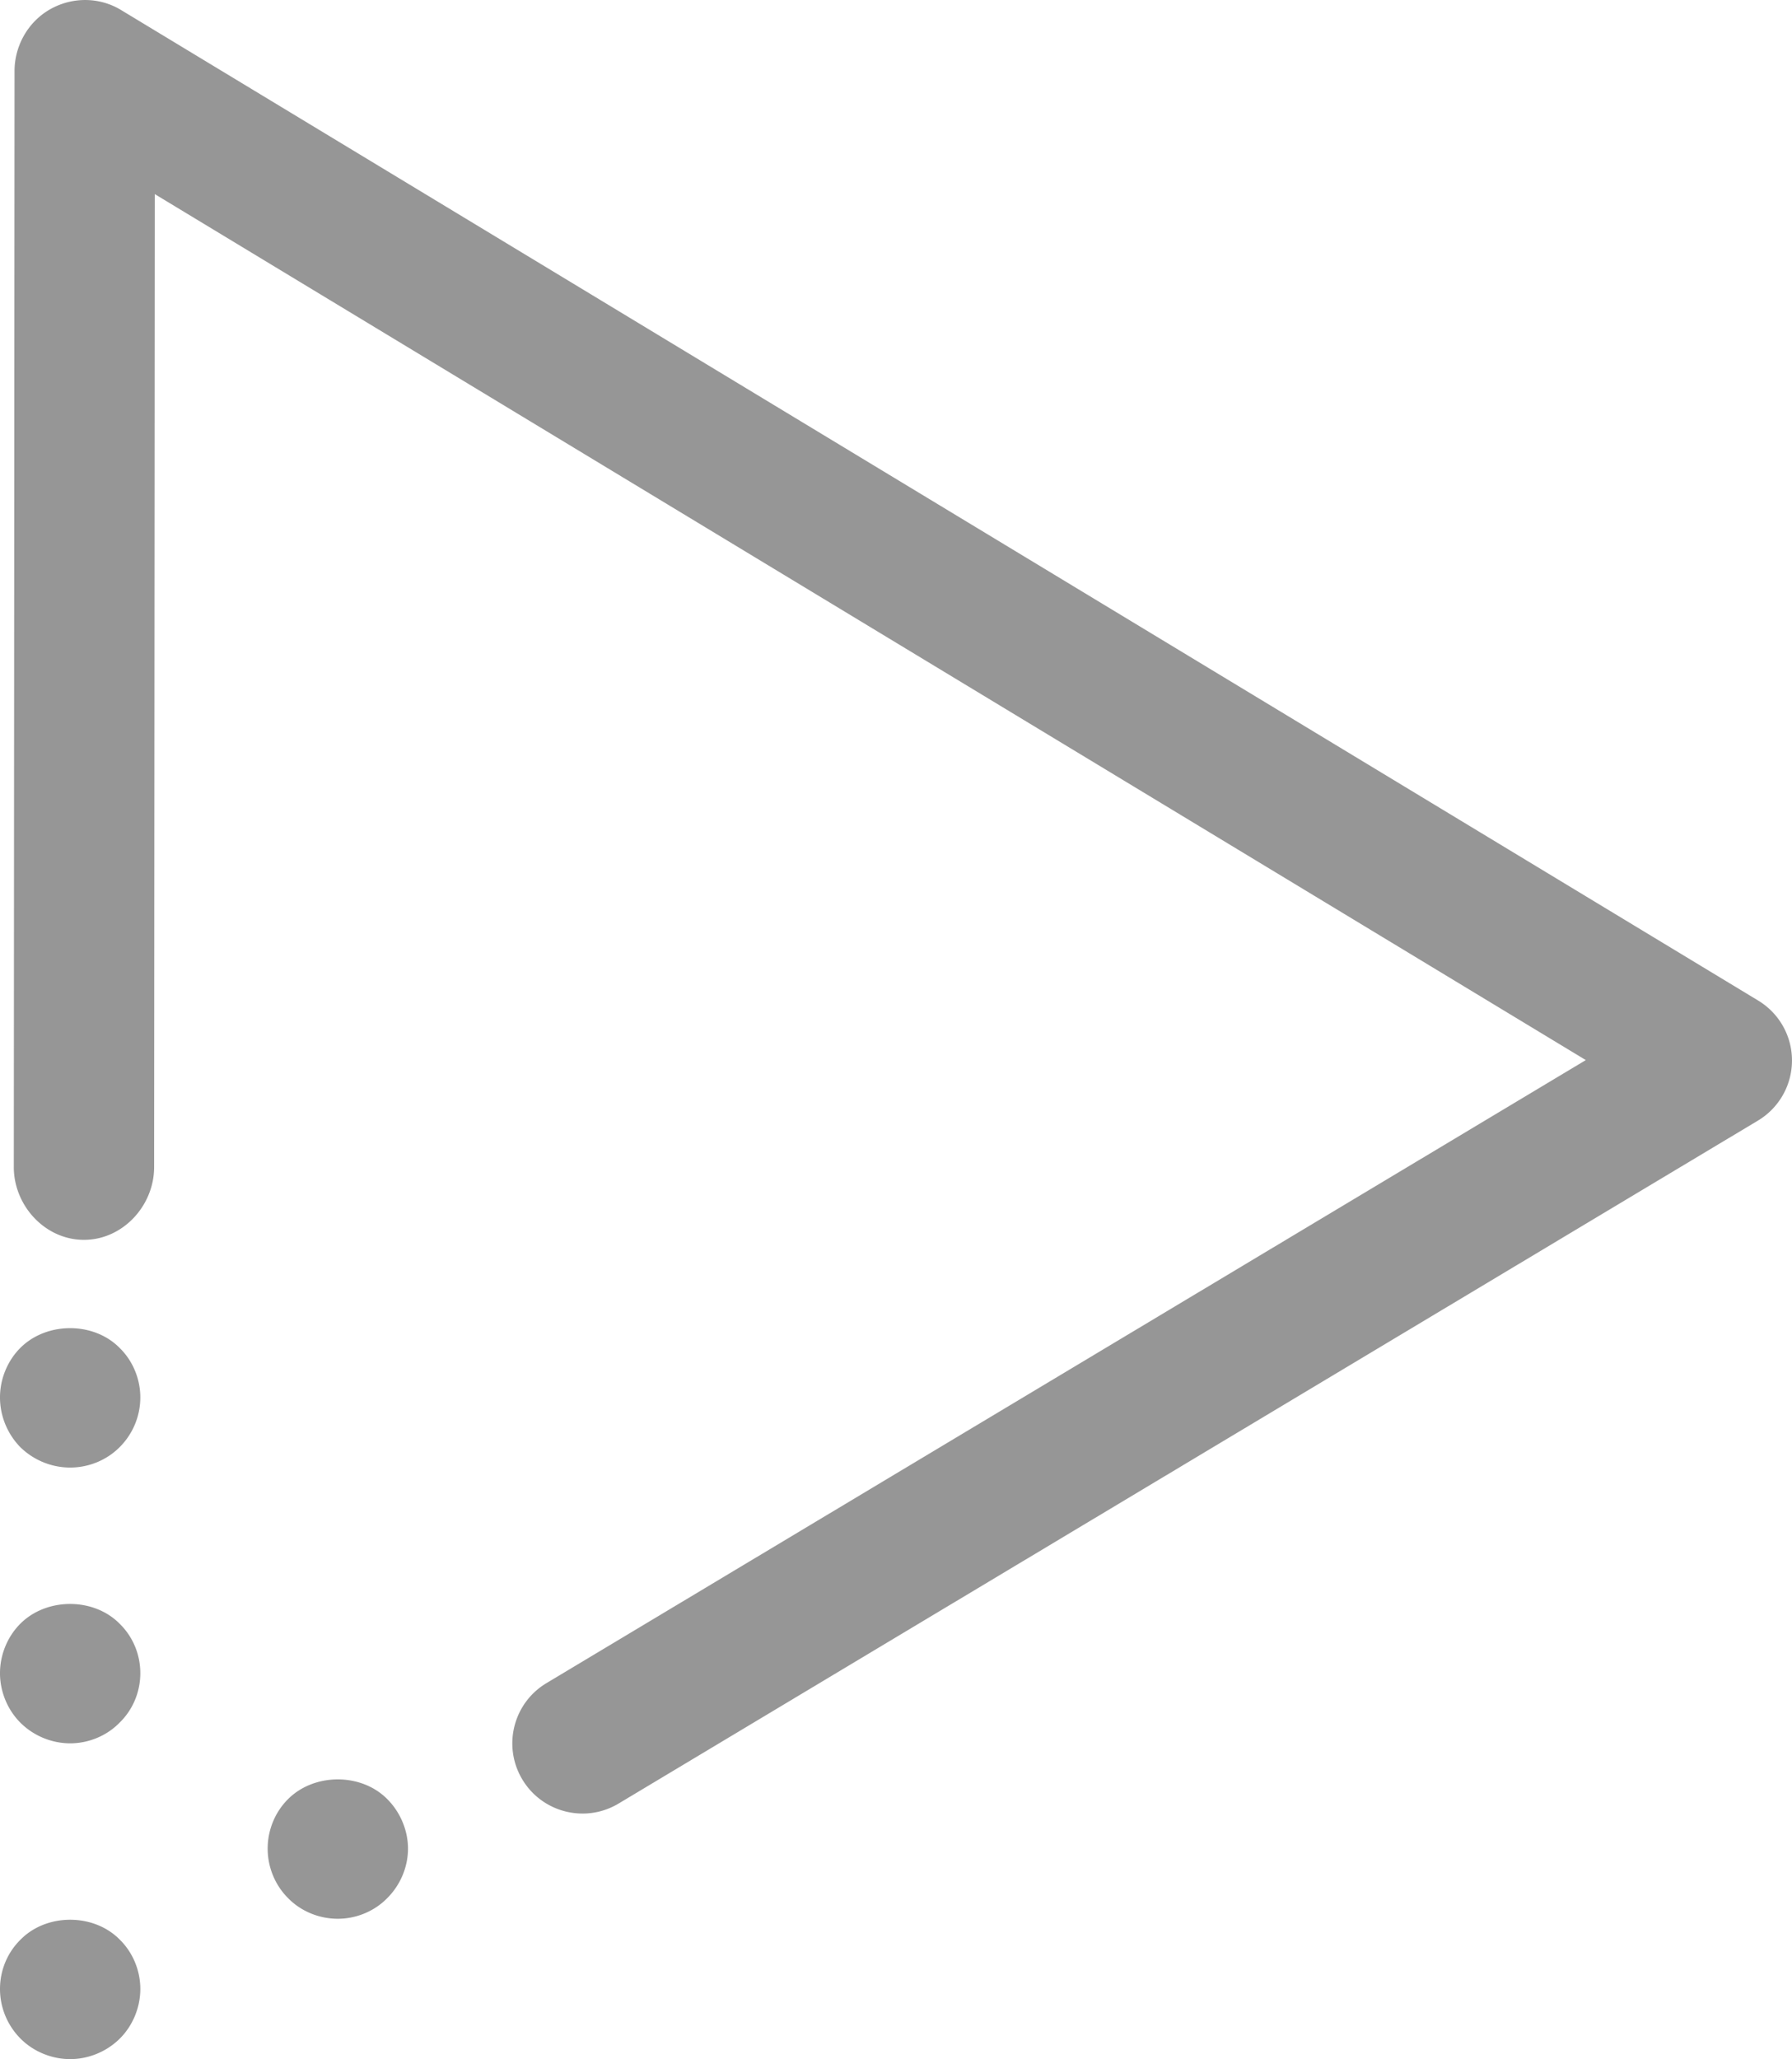 <svg xmlns="http://www.w3.org/2000/svg" width="150mm" height="651.326" viewBox="0 0 2272.44 2610.73" shape-rendering="geometricPrecision" text-rendering="geometricPrecision" image-rendering="optimizeQuality" fill-rule="evenodd" clip-rule="evenodd"><defs><style>.fil0{fill:#969696;fill-rule:nonzero}</style></defs><g id="Layer_x0020_1"><g id="_2001182995216"><path class="fil0" d="M428.41 2432.78c-23.57 0-46.7-9.34-63.17-26.24-16.46-16.46-25.81-39.14-25.81-62.73 0-23.57 9.34-46.25 25.81-62.71 33.37-33.37 92.97-33.37 125.9 0 16.44 16.46 26.24 39.58 26.24 62.71 0 23.59-9.8 46.27-26.24 62.73-16.46 16.9-39.6 26.24-62.73 26.24zM738.75 2299.37c-30.24 0-59.74-15.42-76.4-43.25-25.26-42.16-11.58-96.79 30.56-122.06l1318.07-789.99L196.28 246.11l-.82 1233.63c-.05 49.11-39.86 92.25-88.97 92.25h-.07c-49.14 0-88.95-43.24-88.91-92.37l.93-1389.66c.02-32.1 17.33-62.52 45.31-78.29 27.96-15.77 62.26-15.62 89.71 1L2229.5 1268.56c26.7 16.14 42.99 44.99 42.92 76.21a88.852 88.852 0 01-43.23 76.06l-1444.8 865.9c-14.34 8.58-30.11 12.66-45.66 12.66zM88.97 1860.69c-23.59 0-46.27-9.34-63.17-25.81-16.46-16.9-25.81-39.58-25.81-63.17 0-23.13 9.34-46.27 25.81-62.73 33.37-33.37 92.97-33.37 125.88 0 16.92 16.47 26.26 39.6 26.26 62.73 0 23.59-9.34 46.27-26.26 63.17-16.44 16.46-39.14 25.81-62.71 25.81zM88.97 2210.35c-23.13 0-46.27-9.34-63.17-26.24-16.46-16.46-25.81-39.6-25.81-62.73 0-23.13 9.34-46.25 25.81-62.71 33.37-33.37 92.97-33.37 125.88 0 16.92 16.46 26.26 39.14 26.26 62.71 0 23.59-9.34 46.27-26.26 62.73-16.44 16.9-39.58 26.24-62.71 26.24zM88.97 2610.73c-23.13 0-46.27-9.34-62.73-25.78C9.34 2568.03 0 2545.35 0 2521.76c0-23.57 9.34-46.25 26.24-62.71 32.93-33.37 92.54-33.37 125.45 0 16.92 16.46 26.26 39.58 26.26 62.71 0 23.13-9.34 46.27-25.81 62.73-16.9 16.9-40.03 26.24-63.17 26.24z"/></g></g></svg>